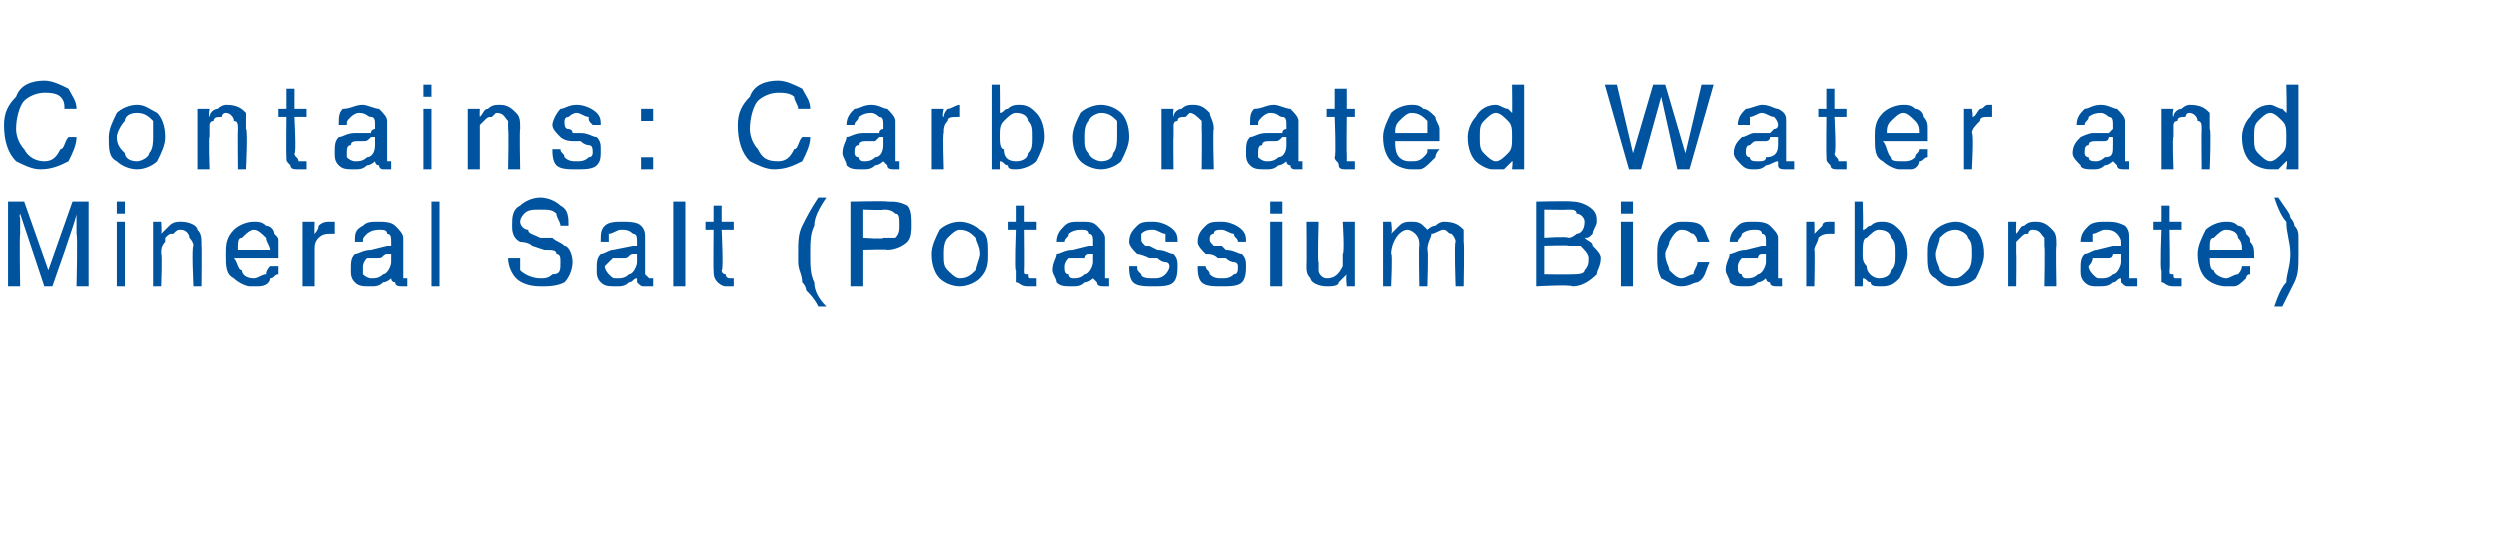 <?xml version="1.0" standalone="no"?><!DOCTYPE svg PUBLIC "-//W3C//DTD SVG 1.1//EN" "http://www.w3.org/Graphics/SVG/1.1/DTD/svg11.dtd"><svg xmlns="http://www.w3.org/2000/svg" version="1.1" width="62px" height="13.5px" viewBox="0 -2 62 13.5" style="top:-2px">  <desc>Contains: Carbonated Water and Mineral Salt (Potassium Bicarbonate)</desc>  <defs/>  <g id="Polygon137487">    <path d="M 0.2 3 L 0.6 3 L 1.2 4.7 L 1.8 3 L 2.2 3 L 2.2 5.1 L 1.9 5.1 C 1.9 5.1 1.93 3.83 1.9 3.8 C 1.9 3.8 1.9 3.7 1.9 3.6 C 1.9 3.5 1.9 3.4 1.9 3.3 C 1.94 3.3 1.3 5.1 1.3 5.1 L 1.1 5.1 L 0.5 3.3 C 0.5 3.3 0.47 3.37 0.5 3.4 C 0.5 3.4 0.5 3.5 0.5 3.6 C 0.5 3.7 0.5 3.8 0.5 3.8 C 0.48 3.83 0.5 5.1 0.5 5.1 L 0.2 5.1 L 0.2 3 Z M 2.9 3.5 L 3.1 3.5 L 3.1 5.1 L 2.9 5.1 L 2.9 3.5 Z M 2.9 3 L 3.1 3 L 3.1 3.3 L 2.9 3.3 L 2.9 3 Z M 3.8 3.5 L 4 3.5 C 4 3.5 4.02 3.76 4 3.8 C 4.1 3.7 4.2 3.6 4.2 3.6 C 4.3 3.5 4.4 3.5 4.5 3.5 C 4.7 3.5 4.9 3.6 4.9 3.7 C 5 3.8 5 3.9 5 4.1 C 5.01 4.08 5 5.1 5 5.1 L 4.8 5.1 C 4.8 5.1 4.75 4.1 4.8 4.1 C 4.8 4 4.7 3.9 4.7 3.9 C 4.7 3.8 4.6 3.7 4.5 3.7 C 4.4 3.7 4.4 3.7 4.3 3.8 C 4.2 3.8 4.2 3.8 4.1 3.9 C 4.1 3.9 4.1 4 4.1 4 C 4 4.1 4 4.2 4 4.3 C 4.03 4.26 4 5.1 4 5.1 L 3.8 5.1 L 3.8 3.5 Z M 6.3 3.5 C 6.4 3.5 6.5 3.5 6.6 3.6 C 6.7 3.6 6.8 3.7 6.8 3.8 C 6.9 3.9 6.9 3.9 6.9 4 C 6.9 4.1 6.9 4.2 6.9 4.4 C 6.9 4.4 5.8 4.4 5.8 4.4 C 5.9 4.5 5.9 4.7 6 4.7 C 6 4.8 6.1 4.9 6.3 4.9 C 6.4 4.9 6.5 4.8 6.6 4.8 C 6.6 4.7 6.7 4.6 6.7 4.6 C 6.7 4.6 6.9 4.6 6.9 4.6 C 6.9 4.6 6.9 4.7 6.9 4.8 C 6.8 4.8 6.8 4.9 6.7 4.9 C 6.7 5 6.6 5.1 6.4 5.1 C 6.4 5.1 6.3 5.1 6.2 5.1 C 6.1 5.1 5.9 5 5.8 4.9 C 5.6 4.8 5.6 4.6 5.6 4.3 C 5.6 4.1 5.6 3.9 5.8 3.7 C 5.9 3.6 6.1 3.5 6.3 3.5 C 6.3 3.5 6.3 3.5 6.3 3.5 Z M 6.7 4.2 C 6.7 4.1 6.6 4 6.6 3.9 C 6.5 3.8 6.4 3.7 6.3 3.7 C 6.2 3.7 6.1 3.8 6 3.9 C 5.9 3.9 5.9 4 5.9 4.2 C 5.9 4.2 6.7 4.2 6.7 4.2 Z M 7.5 3.5 L 7.8 3.5 C 7.8 3.5 7.79 3.8 7.8 3.8 C 7.8 3.8 7.9 3.7 7.9 3.6 C 8 3.5 8.1 3.5 8.2 3.5 C 8.2 3.5 8.2 3.5 8.2 3.5 C 8.2 3.5 8.3 3.5 8.3 3.5 C 8.3 3.5 8.3 3.8 8.3 3.8 C 8.3 3.8 8.3 3.8 8.2 3.8 C 8.2 3.8 8.2 3.8 8.2 3.8 C 8.1 3.8 8 3.8 7.9 3.9 C 7.8 4 7.8 4.1 7.8 4.2 C 7.8 4.18 7.8 5.1 7.8 5.1 L 7.5 5.1 L 7.5 3.5 Z M 9 4.6 C 9 4.7 9 4.8 9 4.8 C 9.1 4.9 9.2 4.9 9.2 4.9 C 9.3 4.9 9.4 4.9 9.5 4.8 C 9.6 4.8 9.7 4.6 9.7 4.5 C 9.7 4.5 9.7 4.3 9.7 4.3 C 9.7 4.3 9.6 4.3 9.6 4.3 C 9.5 4.3 9.5 4.4 9.4 4.4 C 9.4 4.4 9.3 4.4 9.3 4.4 C 9.2 4.4 9.1 4.4 9.1 4.4 C 9 4.5 9 4.6 9 4.6 C 9 4.6 9 4.6 9 4.6 Z M 9.6 4.1 C 9.6 4.1 9.7 4.1 9.7 4.1 C 9.7 4 9.7 4 9.7 4 C 9.7 3.9 9.7 3.8 9.6 3.8 C 9.6 3.7 9.5 3.7 9.4 3.7 C 9.2 3.7 9.1 3.8 9.1 3.8 C 9 3.9 9 3.9 9 4 C 9 4 8.8 4 8.8 4 C 8.8 3.8 8.8 3.7 9 3.6 C 9.1 3.5 9.2 3.5 9.4 3.5 C 9.5 3.5 9.7 3.5 9.8 3.6 C 9.9 3.7 10 3.8 10 3.9 C 10 3.9 10 4.8 10 4.8 C 10 4.8 10 4.8 10 4.9 C 10 4.9 10 4.9 10 4.9 C 10.1 4.9 10.1 4.9 10.1 4.9 C 10.1 4.9 10.1 4.9 10.1 4.9 C 10.1 4.9 10.1 5.1 10.1 5.1 C 10.1 5.1 10.1 5.1 10 5.1 C 10 5.1 10 5.1 10 5.1 C 9.9 5.1 9.8 5.1 9.8 5 C 9.7 5 9.7 4.9 9.7 4.9 C 9.7 4.9 9.6 5 9.5 5 C 9.4 5.1 9.3 5.1 9.2 5.1 C 9 5.1 8.9 5.1 8.8 5 C 8.7 4.9 8.7 4.8 8.7 4.7 C 8.7 4.5 8.7 4.4 8.8 4.3 C 8.9 4.3 9 4.2 9.2 4.2 C 9.2 4.2 9.6 4.1 9.6 4.1 Z M 10.7 3 L 10.9 3 L 10.9 5.1 L 10.7 5.1 L 10.7 3 Z M 12.9 4.4 C 12.9 4.5 12.9 4.6 12.9 4.7 C 13 4.8 13.2 4.9 13.4 4.9 C 13.5 4.9 13.6 4.9 13.7 4.8 C 13.9 4.8 13.9 4.7 13.9 4.5 C 13.9 4.4 13.9 4.3 13.8 4.3 C 13.8 4.2 13.7 4.2 13.5 4.2 C 13.5 4.2 13.2 4.1 13.2 4.1 C 13.1 4 12.9 4 12.9 4 C 12.7 3.9 12.7 3.7 12.7 3.6 C 12.7 3.4 12.7 3.2 12.9 3.1 C 13 3 13.2 2.9 13.4 2.9 C 13.6 2.9 13.8 3 13.9 3.1 C 14.1 3.2 14.1 3.4 14.1 3.6 C 14.1 3.6 13.9 3.6 13.9 3.6 C 13.9 3.5 13.8 3.4 13.8 3.3 C 13.7 3.2 13.6 3.2 13.4 3.2 C 13.2 3.2 13.1 3.2 13 3.3 C 13 3.3 12.9 3.4 12.9 3.5 C 12.9 3.6 13 3.7 13.1 3.7 C 13.1 3.8 13.2 3.8 13.4 3.9 C 13.4 3.9 13.7 3.9 13.7 3.9 C 13.8 4 13.9 4 14 4.1 C 14.1 4.1 14.2 4.3 14.2 4.5 C 14.2 4.7 14.1 4.9 14 5 C 13.8 5.1 13.6 5.1 13.4 5.1 C 13.1 5.1 12.9 5 12.8 4.9 C 12.7 4.8 12.6 4.6 12.6 4.4 C 12.6 4.4 12.9 4.4 12.9 4.4 Z M 15 4.6 C 15 4.7 15.1 4.8 15.1 4.8 C 15.2 4.9 15.2 4.9 15.3 4.9 C 15.4 4.9 15.5 4.9 15.6 4.8 C 15.7 4.8 15.8 4.6 15.8 4.5 C 15.8 4.5 15.8 4.3 15.8 4.3 C 15.7 4.3 15.7 4.3 15.7 4.3 C 15.6 4.3 15.6 4.4 15.5 4.4 C 15.5 4.4 15.4 4.4 15.4 4.4 C 15.3 4.4 15.2 4.4 15.2 4.4 C 15.1 4.5 15 4.6 15 4.6 C 15 4.6 15 4.6 15 4.6 Z M 15.7 4.1 C 15.7 4.1 15.8 4.1 15.8 4.1 C 15.8 4 15.8 4 15.8 4 C 15.8 3.9 15.8 3.8 15.7 3.8 C 15.6 3.7 15.5 3.7 15.4 3.7 C 15.3 3.7 15.2 3.8 15.1 3.8 C 15.1 3.9 15.1 3.9 15.1 4 C 15.1 4 14.9 4 14.9 4 C 14.9 3.8 14.9 3.7 15 3.6 C 15.1 3.5 15.3 3.5 15.4 3.5 C 15.6 3.5 15.8 3.5 15.9 3.6 C 16 3.7 16 3.8 16 3.9 C 16 3.9 16 4.8 16 4.8 C 16 4.8 16 4.8 16.1 4.9 C 16.1 4.9 16.1 4.9 16.1 4.9 C 16.1 4.9 16.1 4.9 16.2 4.9 C 16.2 4.9 16.2 4.9 16.2 4.9 C 16.2 4.9 16.2 5.1 16.2 5.1 C 16.2 5.1 16.1 5.1 16.1 5.1 C 16.1 5.1 16.1 5.1 16 5.1 C 15.9 5.1 15.9 5.1 15.8 5 C 15.8 5 15.8 4.9 15.8 4.9 C 15.7 4.9 15.7 5 15.6 5 C 15.5 5.1 15.4 5.1 15.3 5.1 C 15.1 5.1 15 5.1 14.9 5 C 14.8 4.9 14.8 4.8 14.8 4.7 C 14.8 4.5 14.8 4.4 14.9 4.3 C 15 4.3 15.1 4.2 15.2 4.2 C 15.2 4.2 15.7 4.1 15.7 4.1 Z M 16.7 3 L 17 3 L 17 5.1 L 16.7 5.1 L 16.7 3 Z M 17.7 3.1 L 17.9 3.1 L 17.9 3.5 L 18.2 3.5 L 18.2 3.7 L 17.9 3.7 C 17.9 3.7 17.95 4.73 17.9 4.7 C 17.9 4.8 18 4.8 18 4.8 C 18 4.9 18.1 4.9 18.1 4.9 C 18.1 4.9 18.1 4.9 18.1 4.9 C 18.2 4.9 18.2 4.9 18.2 4.9 C 18.2 4.9 18.2 5.1 18.2 5.1 C 18.2 5.1 18.1 5.1 18.1 5.1 C 18.1 5.1 18 5.1 18 5.1 C 17.9 5.1 17.8 5 17.8 5 C 17.7 4.9 17.7 4.8 17.7 4.7 C 17.69 4.75 17.7 3.7 17.7 3.7 L 17.5 3.7 L 17.5 3.5 L 17.7 3.5 L 17.7 3.1 Z M 20.5 2.9 C 20.3 3.2 20.2 3.4 20.2 3.6 C 20.1 3.8 20.1 4 20.1 4.3 C 20.1 4.6 20.1 4.8 20.2 5 C 20.2 5.2 20.3 5.4 20.5 5.6 C 20.5 5.6 20.3 5.6 20.3 5.6 C 20.2 5.4 20.1 5.3 20 5.2 C 20 5.2 20 5.1 19.9 5 C 19.9 4.8 19.8 4.7 19.8 4.5 C 19.8 4.5 19.8 4.4 19.8 4.3 C 19.8 4 19.8 3.8 19.9 3.6 C 20 3.4 20.1 3.2 20.3 2.9 C 20.3 2.9 20.5 2.9 20.5 2.9 Z M 21.1 3 C 21.1 3 22.01 2.98 22 3 C 22.2 3 22.3 3 22.5 3.1 C 22.6 3.2 22.6 3.4 22.6 3.6 C 22.6 3.7 22.6 3.9 22.5 4 C 22.4 4.1 22.2 4.2 22 4.2 C 22.01 4.18 21.4 4.2 21.4 4.2 L 21.4 5.1 L 21.1 5.1 L 21.1 3 Z M 22.3 3.6 C 22.3 3.4 22.3 3.3 22.2 3.3 C 22.1 3.2 22 3.2 21.9 3.2 C 21.92 3.22 21.4 3.2 21.4 3.2 L 21.4 3.9 C 21.4 3.9 21.92 3.94 21.9 3.9 C 22 3.9 22.1 3.9 22.2 3.9 C 22.3 3.8 22.3 3.7 22.3 3.6 C 22.3 3.6 22.3 3.6 22.3 3.6 Z M 23.8 4.9 C 24 4.9 24.1 4.8 24.2 4.7 C 24.2 4.6 24.3 4.4 24.3 4.3 C 24.3 4.1 24.2 4 24.2 3.9 C 24.1 3.8 24 3.7 23.8 3.7 C 23.7 3.7 23.6 3.8 23.5 3.9 C 23.4 4 23.4 4.2 23.4 4.3 C 23.4 4.5 23.4 4.6 23.5 4.7 C 23.6 4.8 23.7 4.9 23.8 4.9 C 23.8 4.9 23.8 4.9 23.8 4.9 Z M 23.8 3.5 C 24 3.5 24.2 3.6 24.3 3.7 C 24.5 3.8 24.5 4 24.5 4.3 C 24.5 4.5 24.5 4.7 24.3 4.9 C 24.2 5 24 5.1 23.8 5.1 C 23.6 5.1 23.4 5 23.3 4.9 C 23.2 4.8 23.1 4.6 23.1 4.3 C 23.1 4.1 23.2 3.9 23.3 3.7 C 23.4 3.6 23.6 3.5 23.8 3.5 C 23.8 3.5 23.8 3.5 23.8 3.5 Z M 25.2 3.1 L 25.4 3.1 L 25.4 3.5 L 25.7 3.5 L 25.7 3.7 L 25.4 3.7 C 25.4 3.7 25.41 4.73 25.4 4.7 C 25.4 4.8 25.4 4.8 25.5 4.8 C 25.5 4.9 25.5 4.9 25.6 4.9 C 25.6 4.9 25.6 4.9 25.6 4.9 C 25.6 4.9 25.6 4.9 25.7 4.9 C 25.7 4.9 25.7 5.1 25.7 5.1 C 25.6 5.1 25.6 5.1 25.6 5.1 C 25.5 5.1 25.5 5.1 25.5 5.1 C 25.3 5.1 25.3 5 25.2 5 C 25.2 4.9 25.2 4.8 25.2 4.7 C 25.16 4.75 25.2 3.7 25.2 3.7 L 25 3.7 L 25 3.5 L 25.2 3.5 L 25.2 3.1 Z M 26.4 4.6 C 26.4 4.7 26.4 4.8 26.5 4.8 C 26.5 4.9 26.6 4.9 26.6 4.9 C 26.7 4.9 26.8 4.9 26.9 4.8 C 27 4.8 27.1 4.6 27.1 4.5 C 27.1 4.5 27.1 4.3 27.1 4.3 C 27.1 4.3 27 4.3 27 4.3 C 26.9 4.3 26.9 4.4 26.9 4.4 C 26.9 4.4 26.7 4.4 26.7 4.4 C 26.6 4.4 26.5 4.4 26.5 4.4 C 26.4 4.5 26.4 4.6 26.4 4.6 C 26.4 4.6 26.4 4.6 26.4 4.6 Z M 27 4.1 C 27 4.1 27.1 4.1 27.1 4.1 C 27.1 4 27.1 4 27.1 4 C 27.1 3.9 27.1 3.8 27 3.8 C 27 3.7 26.9 3.7 26.8 3.7 C 26.6 3.7 26.5 3.8 26.5 3.8 C 26.5 3.9 26.4 3.9 26.4 4 C 26.4 4 26.2 4 26.2 4 C 26.2 3.8 26.3 3.7 26.4 3.6 C 26.5 3.5 26.6 3.5 26.8 3.5 C 27 3.5 27.1 3.5 27.2 3.6 C 27.3 3.7 27.4 3.8 27.4 3.9 C 27.4 3.9 27.4 4.8 27.4 4.8 C 27.4 4.8 27.4 4.8 27.4 4.9 C 27.4 4.9 27.4 4.9 27.5 4.9 C 27.5 4.9 27.5 4.9 27.5 4.9 C 27.5 4.9 27.5 4.9 27.5 4.9 C 27.5 4.9 27.5 5.1 27.5 5.1 C 27.5 5.1 27.5 5.1 27.4 5.1 C 27.4 5.1 27.4 5.1 27.4 5.1 C 27.3 5.1 27.2 5.1 27.2 5 C 27.2 5 27.1 4.9 27.1 4.9 C 27.1 4.9 27 5 26.9 5 C 26.8 5.1 26.7 5.1 26.6 5.1 C 26.4 5.1 26.3 5.1 26.2 5 C 26.2 4.9 26.1 4.8 26.1 4.7 C 26.1 4.5 26.2 4.4 26.2 4.3 C 26.3 4.3 26.4 4.2 26.6 4.2 C 26.6 4.2 27 4.1 27 4.1 Z M 28.2 4.6 C 28.2 4.7 28.2 4.7 28.3 4.8 C 28.3 4.9 28.5 4.9 28.6 4.9 C 28.7 4.9 28.8 4.9 28.9 4.8 C 28.9 4.8 29 4.7 29 4.6 C 29 4.6 29 4.5 28.9 4.5 C 28.9 4.5 28.8 4.5 28.7 4.4 C 28.7 4.4 28.5 4.4 28.5 4.4 C 28.3 4.3 28.2 4.3 28.2 4.3 C 28.1 4.2 28 4.1 28 4 C 28 3.8 28.1 3.7 28.2 3.6 C 28.3 3.5 28.4 3.5 28.6 3.5 C 28.8 3.5 29 3.6 29.1 3.7 C 29.2 3.8 29.2 3.9 29.2 4 C 29.2 4 28.9 4 28.9 4 C 28.9 3.9 28.9 3.9 28.9 3.8 C 28.8 3.8 28.7 3.7 28.6 3.7 C 28.5 3.7 28.4 3.7 28.3 3.8 C 28.3 3.8 28.3 3.9 28.3 3.9 C 28.3 4 28.3 4 28.4 4.1 C 28.4 4.1 28.5 4.1 28.5 4.1 C 28.5 4.1 28.7 4.2 28.7 4.2 C 28.9 4.2 29 4.3 29.1 4.3 C 29.2 4.4 29.2 4.5 29.2 4.6 C 29.2 4.7 29.2 4.9 29.1 5 C 29 5.1 28.8 5.1 28.6 5.1 C 28.4 5.1 28.2 5.1 28.1 5 C 28 4.9 28 4.7 28 4.6 C 28 4.6 28.2 4.6 28.2 4.6 Z M 29.9 4.6 C 29.9 4.7 30 4.7 30 4.8 C 30.1 4.9 30.2 4.9 30.3 4.9 C 30.4 4.9 30.5 4.9 30.6 4.8 C 30.7 4.8 30.7 4.7 30.7 4.6 C 30.7 4.6 30.7 4.5 30.6 4.5 C 30.6 4.5 30.5 4.5 30.4 4.4 C 30.4 4.4 30.2 4.4 30.2 4.4 C 30.1 4.3 30 4.3 29.9 4.3 C 29.8 4.2 29.7 4.1 29.7 4 C 29.7 3.8 29.8 3.7 29.9 3.6 C 30 3.5 30.1 3.5 30.3 3.5 C 30.5 3.5 30.7 3.6 30.8 3.7 C 30.9 3.8 30.9 3.9 30.9 4 C 30.9 4 30.7 4 30.7 4 C 30.7 3.9 30.6 3.9 30.6 3.8 C 30.5 3.8 30.4 3.7 30.3 3.7 C 30.2 3.7 30.1 3.7 30.1 3.8 C 30 3.8 30 3.9 30 3.9 C 30 4 30 4 30.1 4.1 C 30.1 4.1 30.2 4.1 30.3 4.1 C 30.3 4.1 30.4 4.2 30.4 4.2 C 30.6 4.2 30.7 4.3 30.8 4.3 C 30.9 4.4 30.9 4.5 30.9 4.6 C 30.9 4.7 30.9 4.9 30.8 5 C 30.7 5.1 30.5 5.1 30.3 5.1 C 30.1 5.1 29.9 5.1 29.8 5 C 29.7 4.9 29.7 4.7 29.7 4.6 C 29.7 4.6 29.9 4.6 29.9 4.6 Z M 31.5 3.5 L 31.8 3.5 L 31.8 5.1 L 31.5 5.1 L 31.5 3.5 Z M 31.5 3 L 31.8 3 L 31.8 3.3 L 31.5 3.3 L 31.5 3 Z M 32.7 3.5 C 32.7 3.5 32.67 4.54 32.7 4.5 C 32.7 4.6 32.7 4.7 32.7 4.7 C 32.7 4.8 32.8 4.9 32.9 4.9 C 33.1 4.9 33.2 4.8 33.3 4.6 C 33.3 4.5 33.3 4.4 33.3 4.3 C 33.35 4.28 33.3 3.5 33.3 3.5 L 33.6 3.5 L 33.6 5.1 L 33.4 5.1 C 33.4 5.1 33.37 4.83 33.4 4.8 C 33.3 4.9 33.3 4.9 33.2 5 C 33.2 5.1 33 5.1 32.9 5.1 C 32.7 5.1 32.5 5 32.5 4.9 C 32.4 4.8 32.4 4.7 32.4 4.6 C 32.41 4.57 32.4 3.5 32.4 3.5 L 32.7 3.5 Z M 34.3 3.5 L 34.5 3.5 C 34.5 3.5 34.54 3.76 34.5 3.8 C 34.6 3.7 34.7 3.6 34.7 3.6 C 34.8 3.5 34.9 3.5 35 3.5 C 35.1 3.5 35.2 3.5 35.3 3.6 C 35.3 3.6 35.4 3.7 35.4 3.7 C 35.4 3.7 35.5 3.6 35.6 3.6 C 35.7 3.5 35.8 3.5 35.8 3.5 C 36.1 3.5 36.2 3.6 36.3 3.7 C 36.3 3.8 36.3 3.9 36.3 4 C 36.32 4.05 36.3 5.1 36.3 5.1 L 36.1 5.1 C 36.1 5.1 36.06 4 36.1 4 C 36.1 3.9 36 3.8 36 3.8 C 35.9 3.8 35.9 3.7 35.8 3.7 C 35.7 3.7 35.6 3.8 35.5 3.8 C 35.5 3.9 35.4 4 35.4 4.2 C 35.43 4.17 35.4 5.1 35.4 5.1 L 35.2 5.1 C 35.2 5.1 35.18 4.07 35.2 4.1 C 35.2 4 35.2 3.9 35.1 3.8 C 35.1 3.8 35 3.7 34.9 3.7 C 34.8 3.7 34.7 3.8 34.7 3.8 C 34.6 3.9 34.5 4.1 34.5 4.3 C 34.54 4.25 34.5 5.1 34.5 5.1 L 34.3 5.1 L 34.3 3.5 Z M 38.9 3.9 C 39 3.9 39.1 3.8 39.1 3.8 C 39.2 3.8 39.3 3.7 39.3 3.5 C 39.3 3.4 39.2 3.3 39.1 3.3 C 39.1 3.2 39 3.2 38.9 3.2 C 38.85 3.21 38.3 3.2 38.3 3.2 L 38.3 3.9 C 38.3 3.9 38.86 3.86 38.9 3.9 Z M 39 4.8 C 39.1 4.8 39.3 4.8 39.3 4.7 C 39.4 4.6 39.4 4.5 39.4 4.4 C 39.4 4.3 39.3 4.2 39.2 4.1 C 39.1 4.1 39 4.1 38.9 4.1 C 38.91 4.08 38.3 4.1 38.3 4.1 L 38.3 4.8 C 38.3 4.8 38.96 4.81 39 4.8 Z M 38.1 3 C 38.1 3 38.97 2.98 39 3 C 39.2 3 39.4 3.1 39.5 3.2 C 39.6 3.3 39.6 3.4 39.6 3.5 C 39.6 3.6 39.5 3.7 39.5 3.8 C 39.4 3.9 39.4 3.9 39.3 3.9 C 39.4 4 39.5 4 39.5 4.1 C 39.6 4.2 39.7 4.3 39.7 4.4 C 39.7 4.6 39.6 4.7 39.6 4.8 C 39.4 5 39.2 5.1 39 5.1 C 38.95 5.05 38.1 5.1 38.1 5.1 L 38.1 3 Z M 40.2 3.5 L 40.5 3.5 L 40.5 5.1 L 40.2 5.1 L 40.2 3.5 Z M 40.2 3 L 40.5 3 L 40.5 3.3 L 40.2 3.3 L 40.2 3 Z M 41.7 3.5 C 41.9 3.5 42.1 3.5 42.2 3.6 C 42.3 3.7 42.3 3.8 42.4 4 C 42.4 4 42.1 4 42.1 4 C 42.1 4 42.1 3.9 42 3.8 C 41.9 3.8 41.9 3.7 41.7 3.7 C 41.6 3.7 41.5 3.8 41.4 4 C 41.4 4.1 41.3 4.2 41.3 4.3 C 41.3 4.5 41.4 4.6 41.4 4.7 C 41.5 4.8 41.6 4.9 41.7 4.9 C 41.8 4.9 41.9 4.8 42 4.8 C 42 4.7 42.1 4.6 42.1 4.5 C 42.1 4.5 42.4 4.5 42.4 4.5 C 42.3 4.7 42.3 4.9 42.1 5 C 42 5 41.9 5.1 41.7 5.1 C 41.5 5.1 41.4 5 41.2 4.9 C 41.1 4.7 41.1 4.6 41.1 4.3 C 41.1 4.1 41.1 3.9 41.3 3.7 C 41.4 3.6 41.5 3.5 41.7 3.5 C 41.7 3.5 41.7 3.5 41.7 3.5 Z M 43.1 4.6 C 43.1 4.7 43.1 4.8 43.2 4.8 C 43.2 4.9 43.3 4.9 43.3 4.9 C 43.4 4.9 43.5 4.9 43.6 4.8 C 43.7 4.8 43.8 4.6 43.8 4.5 C 43.8 4.5 43.8 4.3 43.8 4.3 C 43.8 4.3 43.7 4.3 43.7 4.3 C 43.6 4.3 43.6 4.4 43.6 4.4 C 43.6 4.4 43.4 4.4 43.4 4.4 C 43.3 4.4 43.2 4.4 43.2 4.4 C 43.1 4.5 43.1 4.6 43.1 4.6 C 43.1 4.6 43.1 4.6 43.1 4.6 Z M 43.7 4.1 C 43.7 4.1 43.8 4.1 43.8 4.1 C 43.8 4 43.8 4 43.8 4 C 43.8 3.9 43.8 3.8 43.7 3.8 C 43.7 3.7 43.6 3.7 43.5 3.7 C 43.3 3.7 43.2 3.8 43.2 3.8 C 43.2 3.9 43.1 3.9 43.1 4 C 43.1 4 42.9 4 42.9 4 C 42.9 3.8 43 3.7 43.1 3.6 C 43.2 3.5 43.3 3.5 43.5 3.5 C 43.6 3.5 43.8 3.5 43.9 3.6 C 44 3.7 44.1 3.8 44.1 3.9 C 44.1 3.9 44.1 4.8 44.1 4.8 C 44.1 4.8 44.1 4.8 44.1 4.9 C 44.1 4.9 44.1 4.9 44.2 4.9 C 44.2 4.9 44.2 4.9 44.2 4.9 C 44.2 4.9 44.2 4.9 44.2 4.9 C 44.2 4.9 44.2 5.1 44.2 5.1 C 44.2 5.1 44.2 5.1 44.1 5.1 C 44.1 5.1 44.1 5.1 44.1 5.1 C 44 5.1 43.9 5.1 43.9 5 C 43.8 5 43.8 4.9 43.8 4.9 C 43.8 4.9 43.7 5 43.6 5 C 43.5 5.1 43.4 5.1 43.3 5.1 C 43.1 5.1 43 5.1 42.9 5 C 42.9 4.9 42.8 4.8 42.8 4.7 C 42.8 4.5 42.9 4.4 42.9 4.3 C 43 4.3 43.1 4.2 43.3 4.2 C 43.3 4.2 43.7 4.1 43.7 4.1 Z M 44.8 3.5 L 45 3.5 C 45 3.5 45.01 3.8 45 3.8 C 45 3.8 45.1 3.7 45.2 3.6 C 45.2 3.5 45.3 3.5 45.4 3.5 C 45.4 3.5 45.4 3.5 45.4 3.5 C 45.5 3.5 45.5 3.5 45.5 3.5 C 45.5 3.5 45.5 3.8 45.5 3.8 C 45.5 3.8 45.5 3.8 45.5 3.8 C 45.4 3.8 45.4 3.8 45.4 3.8 C 45.3 3.8 45.2 3.8 45.1 3.9 C 45.1 4 45 4.1 45 4.2 C 45.02 4.18 45 5.1 45 5.1 L 44.8 5.1 L 44.8 3.5 Z M 46 3 L 46.2 3 C 46.2 3 46.22 3.73 46.2 3.7 C 46.3 3.7 46.3 3.6 46.4 3.6 C 46.5 3.5 46.6 3.5 46.7 3.5 C 46.9 3.5 47 3.6 47.1 3.7 C 47.2 3.8 47.3 4 47.3 4.3 C 47.3 4.5 47.2 4.7 47.1 4.9 C 47 5 46.9 5.1 46.7 5.1 C 46.5 5.1 46.4 5.1 46.4 5 C 46.3 5 46.3 4.9 46.2 4.9 C 46.21 4.86 46.2 5.1 46.2 5.1 L 46 5.1 L 46 3 Z M 46.6 4.9 C 46.8 4.9 46.9 4.8 46.9 4.7 C 47 4.6 47 4.5 47 4.3 C 47 4.1 47 4 46.9 3.9 C 46.9 3.8 46.8 3.7 46.6 3.7 C 46.5 3.7 46.4 3.8 46.3 3.9 C 46.2 3.9 46.2 4.1 46.2 4.3 C 46.2 4.4 46.2 4.5 46.3 4.6 C 46.3 4.8 46.5 4.9 46.6 4.9 C 46.6 4.9 46.6 4.9 46.6 4.9 Z M 48.5 4.9 C 48.6 4.9 48.7 4.8 48.8 4.7 C 48.9 4.6 48.9 4.4 48.9 4.3 C 48.9 4.1 48.9 4 48.8 3.9 C 48.8 3.8 48.6 3.7 48.5 3.7 C 48.3 3.7 48.2 3.8 48.1 3.9 C 48.1 4 48 4.2 48 4.3 C 48 4.5 48.1 4.6 48.1 4.7 C 48.2 4.8 48.3 4.9 48.5 4.9 C 48.5 4.9 48.5 4.9 48.5 4.9 Z M 48.5 3.5 C 48.7 3.5 48.8 3.6 49 3.7 C 49.1 3.8 49.2 4 49.2 4.3 C 49.2 4.5 49.1 4.7 49 4.9 C 48.9 5 48.7 5.1 48.4 5.1 C 48.2 5.1 48.1 5 48 4.9 C 47.8 4.8 47.8 4.6 47.8 4.3 C 47.8 4.1 47.8 3.9 48 3.7 C 48.1 3.6 48.3 3.5 48.5 3.5 C 48.5 3.5 48.5 3.5 48.5 3.5 Z M 49.8 3.5 L 50 3.5 C 50 3.5 49.99 3.76 50 3.8 C 50.1 3.7 50.1 3.6 50.2 3.6 C 50.3 3.5 50.4 3.5 50.5 3.5 C 50.7 3.5 50.8 3.6 50.9 3.7 C 51 3.8 51 3.9 51 4.1 C 50.98 4.08 51 5.1 51 5.1 L 50.7 5.1 C 50.7 5.1 50.72 4.1 50.7 4.1 C 50.7 4 50.7 3.9 50.7 3.9 C 50.6 3.8 50.6 3.7 50.4 3.7 C 50.4 3.7 50.3 3.7 50.3 3.8 C 50.2 3.8 50.2 3.8 50.1 3.9 C 50.1 3.9 50 4 50 4 C 50 4.1 50 4.2 50 4.3 C 50.01 4.26 50 5.1 50 5.1 L 49.8 5.1 L 49.8 3.5 Z M 51.8 4.6 C 51.8 4.7 51.9 4.8 51.9 4.8 C 52 4.9 52 4.9 52.1 4.9 C 52.2 4.9 52.3 4.9 52.4 4.8 C 52.5 4.8 52.6 4.6 52.6 4.5 C 52.6 4.5 52.6 4.3 52.6 4.3 C 52.5 4.3 52.5 4.3 52.4 4.3 C 52.4 4.3 52.4 4.4 52.3 4.4 C 52.3 4.4 52.1 4.4 52.1 4.4 C 52.1 4.4 52 4.4 51.9 4.4 C 51.9 4.5 51.8 4.6 51.8 4.6 C 51.8 4.6 51.8 4.6 51.8 4.6 Z M 52.4 4.1 C 52.5 4.1 52.5 4.1 52.6 4.1 C 52.6 4 52.6 4 52.6 4 C 52.6 3.9 52.5 3.8 52.5 3.8 C 52.4 3.7 52.3 3.7 52.2 3.7 C 52.1 3.7 52 3.8 51.9 3.8 C 51.9 3.9 51.9 3.9 51.9 4 C 51.9 4 51.6 4 51.6 4 C 51.6 3.8 51.7 3.7 51.8 3.6 C 51.9 3.5 52.1 3.5 52.2 3.5 C 52.4 3.5 52.5 3.5 52.7 3.6 C 52.8 3.7 52.8 3.8 52.8 3.9 C 52.8 3.9 52.8 4.8 52.8 4.8 C 52.8 4.8 52.8 4.8 52.8 4.9 C 52.8 4.9 52.9 4.9 52.9 4.9 C 52.9 4.9 52.9 4.9 52.9 4.9 C 53 4.9 53 4.9 53 4.9 C 53 4.9 53 5.1 53 5.1 C 52.9 5.1 52.9 5.1 52.9 5.1 C 52.9 5.1 52.8 5.1 52.8 5.1 C 52.7 5.1 52.7 5.1 52.6 5 C 52.6 5 52.6 4.9 52.6 4.9 C 52.5 4.9 52.5 5 52.4 5 C 52.3 5.1 52.2 5.1 52 5.1 C 51.9 5.1 51.8 5.1 51.7 5 C 51.6 4.9 51.6 4.8 51.6 4.7 C 51.6 4.5 51.6 4.4 51.7 4.3 C 51.8 4.3 51.9 4.2 52 4.2 C 52 4.2 52.4 4.1 52.4 4.1 Z M 53.6 3.1 L 53.8 3.1 L 53.8 3.5 L 54.1 3.5 L 54.1 3.7 L 53.8 3.7 C 53.8 3.7 53.82 4.73 53.8 4.7 C 53.8 4.8 53.8 4.8 53.9 4.8 C 53.9 4.9 53.9 4.9 54 4.9 C 54 4.9 54 4.9 54 4.9 C 54 4.9 54 4.9 54.1 4.9 C 54.1 4.9 54.1 5.1 54.1 5.1 C 54 5.1 54 5.1 54 5.1 C 53.9 5.1 53.9 5.1 53.9 5.1 C 53.7 5.1 53.7 5 53.6 5 C 53.6 4.9 53.6 4.8 53.6 4.7 C 53.56 4.75 53.6 3.7 53.6 3.7 L 53.4 3.7 L 53.4 3.5 L 53.6 3.5 L 53.6 3.1 Z M 55.2 3.5 C 55.3 3.5 55.4 3.5 55.5 3.6 C 55.6 3.6 55.7 3.7 55.7 3.8 C 55.8 3.9 55.8 3.9 55.8 4 C 55.9 4.1 55.9 4.2 55.9 4.4 C 55.9 4.4 54.8 4.4 54.8 4.4 C 54.8 4.5 54.8 4.7 54.9 4.7 C 54.9 4.8 55.1 4.9 55.2 4.9 C 55.3 4.9 55.4 4.8 55.5 4.8 C 55.6 4.7 55.6 4.6 55.6 4.6 C 55.6 4.6 55.8 4.6 55.8 4.6 C 55.8 4.6 55.8 4.7 55.8 4.8 C 55.7 4.8 55.7 4.9 55.7 4.9 C 55.6 5 55.5 5.1 55.4 5.1 C 55.3 5.1 55.2 5.1 55.2 5.1 C 55 5.1 54.8 5 54.7 4.9 C 54.6 4.8 54.5 4.6 54.5 4.3 C 54.5 4.1 54.6 3.9 54.7 3.7 C 54.8 3.6 55 3.5 55.2 3.5 C 55.2 3.5 55.2 3.5 55.2 3.5 Z M 55.6 4.2 C 55.6 4.1 55.6 4 55.5 3.9 C 55.5 3.8 55.4 3.7 55.2 3.7 C 55.1 3.7 55 3.8 54.9 3.9 C 54.8 3.9 54.8 4 54.8 4.2 C 54.8 4.2 55.6 4.2 55.6 4.2 Z M 56.4 5.6 C 56.5 5.3 56.6 5.1 56.7 5 C 56.7 4.8 56.8 4.6 56.8 4.3 C 56.8 4 56.7 3.8 56.7 3.5 C 56.6 3.4 56.5 3.2 56.4 2.9 C 56.4 2.9 56.5 2.9 56.5 2.9 C 56.7 3.2 56.8 3.3 56.8 3.4 C 56.8 3.4 56.9 3.5 56.9 3.6 C 57 3.7 57 3.8 57 3.9 C 57 4.1 57 4.2 57 4.3 C 57 4.6 57 4.8 56.9 5 C 56.8 5.2 56.7 5.4 56.6 5.6 C 56.6 5.6 56.4 5.6 56.4 5.6 Z " stroke="none" fill="#00549f"/>  </g>  <g id="Polygon137486">    <path d="M 1.1 0 C 1.3 0 1.5 0.1 1.7 0.2 C 1.8 0.4 1.9 0.5 1.9 0.7 C 1.9 0.7 1.6 0.7 1.6 0.7 C 1.6 0.6 1.6 0.5 1.5 0.4 C 1.4 0.3 1.2 0.3 1.1 0.3 C 0.9 0.3 0.7 0.4 0.6 0.5 C 0.5 0.6 0.4 0.9 0.4 1.2 C 0.4 1.4 0.5 1.6 0.6 1.7 C 0.7 1.9 0.9 2 1.1 2 C 1.3 2 1.4 1.9 1.5 1.7 C 1.6 1.7 1.6 1.5 1.7 1.4 C 1.7 1.4 1.9 1.4 1.9 1.4 C 1.9 1.6 1.8 1.8 1.7 2 C 1.5 2.1 1.3 2.2 1 2.2 C 0.8 2.2 0.6 2.1 0.4 2 C 0.2 1.8 0.1 1.5 0.1 1.1 C 0.1 0.8 0.2 0.6 0.4 0.4 C 0.5 0.1 0.8 0 1.1 0 C 1.1 0 1.1 0 1.1 0 Z M 3.4 2 C 3.5 2 3.7 1.9 3.7 1.8 C 3.8 1.7 3.8 1.5 3.8 1.4 C 3.8 1.2 3.8 1.1 3.8 1 C 3.7 0.9 3.6 0.8 3.4 0.8 C 3.2 0.8 3.1 0.9 3.1 1 C 3 1.1 2.9 1.3 2.9 1.4 C 2.9 1.6 3 1.7 3.1 1.8 C 3.1 1.9 3.2 2 3.4 2 C 3.4 2 3.4 2 3.4 2 Z M 3.4 0.6 C 3.6 0.6 3.7 0.7 3.9 0.8 C 4 0.9 4.1 1.1 4.1 1.4 C 4.1 1.6 4 1.8 3.9 2 C 3.8 2.1 3.6 2.2 3.4 2.2 C 3.2 2.2 3 2.1 2.9 2 C 2.7 1.9 2.7 1.7 2.7 1.4 C 2.7 1.2 2.8 1 2.9 0.8 C 3 0.7 3.2 0.6 3.4 0.6 C 3.4 0.6 3.4 0.6 3.4 0.6 Z M 4.9 0.7 L 5.2 0.7 C 5.2 0.7 5.16 0.87 5.2 0.9 C 5.2 0.8 5.3 0.7 5.4 0.7 C 5.5 0.6 5.6 0.6 5.6 0.6 C 5.9 0.6 6 0.7 6.1 0.8 C 6.1 0.9 6.1 1 6.1 1.2 C 6.15 1.2 6.1 2.2 6.1 2.2 L 5.9 2.2 C 5.9 2.2 5.89 1.21 5.9 1.2 C 5.9 1.1 5.9 1 5.8 1 C 5.8 0.9 5.7 0.8 5.6 0.8 C 5.5 0.8 5.5 0.9 5.5 0.9 C 5.4 0.9 5.3 0.9 5.3 1 C 5.2 1 5.2 1.1 5.2 1.1 C 5.2 1.2 5.2 1.3 5.2 1.4 C 5.17 1.37 5.2 2.2 5.2 2.2 L 4.9 2.2 L 4.9 0.7 Z M 7.1 0.2 L 7.3 0.2 L 7.3 0.7 L 7.6 0.7 L 7.6 0.9 L 7.3 0.9 C 7.3 0.9 7.35 1.85 7.3 1.8 C 7.3 1.9 7.4 1.9 7.4 2 C 7.4 2 7.5 2 7.5 2 C 7.5 2 7.5 2 7.5 2 C 7.6 2 7.6 2 7.6 2 C 7.6 2 7.6 2.2 7.6 2.2 C 7.6 2.2 7.5 2.2 7.5 2.2 C 7.5 2.2 7.4 2.2 7.4 2.2 C 7.3 2.2 7.2 2.2 7.2 2.1 C 7.1 2 7.1 2 7.1 1.9 C 7.09 1.86 7.1 0.9 7.1 0.9 L 6.9 0.9 L 6.9 0.7 L 7.1 0.7 L 7.1 0.2 Z M 8.6 1.8 C 8.6 1.8 8.6 1.9 8.6 1.9 C 8.7 2 8.8 2 8.8 2 C 8.9 2 9 2 9.1 1.9 C 9.2 1.9 9.3 1.8 9.3 1.6 C 9.3 1.6 9.3 1.4 9.3 1.4 C 9.3 1.4 9.2 1.4 9.2 1.4 C 9.1 1.5 9.1 1.5 9 1.5 C 9 1.5 8.9 1.5 8.9 1.5 C 8.8 1.5 8.7 1.5 8.7 1.6 C 8.6 1.6 8.6 1.7 8.6 1.8 C 8.6 1.8 8.6 1.8 8.6 1.8 Z M 9.2 1.3 C 9.2 1.2 9.3 1.2 9.3 1.2 C 9.3 1.2 9.3 1.1 9.3 1.1 C 9.3 1 9.3 0.9 9.2 0.9 C 9.1 0.9 9.1 0.8 8.9 0.8 C 8.8 0.8 8.7 0.9 8.7 0.9 C 8.6 1 8.6 1 8.6 1.1 C 8.6 1.1 8.4 1.1 8.4 1.1 C 8.4 0.9 8.4 0.8 8.5 0.7 C 8.7 0.7 8.8 0.6 9 0.6 C 9.1 0.6 9.3 0.7 9.4 0.7 C 9.5 0.8 9.6 0.9 9.6 1 C 9.6 1 9.6 1.9 9.6 1.9 C 9.6 1.9 9.6 2 9.6 2 C 9.6 2 9.6 2 9.6 2 C 9.6 2 9.7 2 9.7 2 C 9.7 2 9.7 2 9.7 2 C 9.7 2 9.7 2.2 9.7 2.2 C 9.7 2.2 9.6 2.2 9.6 2.2 C 9.6 2.2 9.6 2.2 9.5 2.2 C 9.5 2.2 9.4 2.2 9.4 2.1 C 9.3 2.1 9.3 2 9.3 2 C 9.3 2 9.2 2.1 9.1 2.1 C 9 2.2 8.9 2.2 8.8 2.2 C 8.6 2.2 8.5 2.2 8.4 2.1 C 8.3 2 8.3 1.9 8.3 1.8 C 8.3 1.6 8.3 1.5 8.4 1.4 C 8.5 1.4 8.6 1.3 8.8 1.3 C 8.8 1.3 9.2 1.3 9.2 1.3 Z M 10.5 0.7 L 10.7 0.7 L 10.7 2.2 L 10.5 2.2 L 10.5 0.7 Z M 10.5 0.1 L 10.7 0.1 L 10.7 0.4 L 10.5 0.4 L 10.5 0.1 Z M 11.6 0.7 L 11.9 0.7 C 11.9 0.7 11.89 0.87 11.9 0.9 C 12 0.8 12 0.7 12.1 0.7 C 12.2 0.6 12.3 0.6 12.4 0.6 C 12.6 0.6 12.7 0.7 12.8 0.8 C 12.9 0.9 12.9 1 12.9 1.2 C 12.88 1.2 12.9 2.2 12.9 2.2 L 12.6 2.2 C 12.6 2.2 12.62 1.21 12.6 1.2 C 12.6 1.1 12.6 1 12.6 1 C 12.5 0.9 12.5 0.8 12.3 0.8 C 12.3 0.8 12.2 0.9 12.2 0.9 C 12.1 0.9 12.1 0.9 12 1 C 12 1 11.9 1.1 11.9 1.1 C 11.9 1.2 11.9 1.3 11.9 1.4 C 11.9 1.37 11.9 2.2 11.9 2.2 L 11.6 2.2 L 11.6 0.7 Z M 13.9 1.7 C 13.9 1.8 14 1.8 14 1.9 C 14.1 2 14.2 2 14.3 2 C 14.4 2 14.5 2 14.6 1.9 C 14.7 1.9 14.7 1.8 14.7 1.8 C 14.7 1.7 14.7 1.6 14.6 1.6 C 14.6 1.6 14.5 1.6 14.4 1.5 C 14.4 1.5 14.2 1.5 14.2 1.5 C 14 1.5 13.9 1.4 13.9 1.4 C 13.8 1.3 13.7 1.2 13.7 1.1 C 13.7 1 13.8 0.8 13.9 0.7 C 14 0.7 14.1 0.6 14.3 0.6 C 14.5 0.6 14.7 0.7 14.8 0.8 C 14.9 0.9 14.9 1 14.9 1.1 C 14.9 1.1 14.7 1.1 14.7 1.1 C 14.6 1 14.6 1 14.6 0.9 C 14.5 0.9 14.4 0.8 14.3 0.8 C 14.2 0.8 14.1 0.9 14.1 0.9 C 14 0.9 14 1 14 1 C 14 1.1 14 1.2 14.1 1.2 C 14.1 1.2 14.2 1.2 14.2 1.3 C 14.2 1.3 14.4 1.3 14.4 1.3 C 14.6 1.3 14.7 1.4 14.8 1.4 C 14.9 1.5 14.9 1.6 14.9 1.7 C 14.9 1.9 14.9 2 14.8 2.1 C 14.7 2.2 14.5 2.2 14.3 2.2 C 14.1 2.2 13.9 2.2 13.8 2.1 C 13.7 2 13.7 1.8 13.7 1.7 C 13.7 1.7 13.9 1.7 13.9 1.7 Z M 15.9 0.7 L 16.2 0.7 L 16.2 1 L 15.9 1 L 15.9 0.7 Z M 15.9 1.9 L 16.2 1.9 L 16.2 2.2 L 15.9 2.2 L 15.9 1.9 Z M 19.3 0 C 19.5 0 19.7 0.1 19.9 0.2 C 20 0.4 20.1 0.5 20.1 0.7 C 20.1 0.7 19.8 0.7 19.8 0.7 C 19.8 0.6 19.7 0.5 19.7 0.4 C 19.6 0.3 19.4 0.3 19.3 0.3 C 19.1 0.3 18.9 0.4 18.8 0.5 C 18.7 0.6 18.6 0.9 18.6 1.2 C 18.6 1.4 18.7 1.6 18.8 1.7 C 18.9 1.9 19 2 19.3 2 C 19.5 2 19.6 1.9 19.7 1.7 C 19.8 1.7 19.8 1.5 19.9 1.4 C 19.9 1.4 20.1 1.4 20.1 1.4 C 20.1 1.6 20 1.8 19.9 2 C 19.7 2.1 19.5 2.2 19.2 2.2 C 19 2.2 18.8 2.1 18.6 2 C 18.4 1.8 18.3 1.5 18.3 1.1 C 18.3 0.8 18.4 0.6 18.6 0.4 C 18.7 0.1 19 0 19.3 0 C 19.3 0 19.3 0 19.3 0 Z M 21.2 1.8 C 21.2 1.8 21.2 1.9 21.3 1.9 C 21.3 2 21.4 2 21.4 2 C 21.5 2 21.6 2 21.7 1.9 C 21.8 1.9 21.9 1.8 21.9 1.6 C 21.9 1.6 21.9 1.4 21.9 1.4 C 21.9 1.4 21.8 1.4 21.8 1.4 C 21.7 1.5 21.7 1.5 21.7 1.5 C 21.7 1.5 21.5 1.5 21.5 1.5 C 21.4 1.5 21.3 1.5 21.3 1.6 C 21.2 1.6 21.2 1.7 21.2 1.8 C 21.2 1.8 21.2 1.8 21.2 1.8 Z M 21.8 1.3 C 21.8 1.2 21.9 1.2 21.9 1.2 C 21.9 1.2 21.9 1.1 21.9 1.1 C 21.9 1 21.9 0.9 21.8 0.9 C 21.8 0.9 21.7 0.8 21.6 0.8 C 21.4 0.8 21.3 0.9 21.3 0.9 C 21.3 1 21.2 1 21.2 1.1 C 21.2 1.1 21 1.1 21 1.1 C 21 0.9 21.1 0.8 21.2 0.7 C 21.3 0.7 21.4 0.6 21.6 0.6 C 21.8 0.6 21.9 0.7 22 0.7 C 22.1 0.8 22.2 0.9 22.2 1 C 22.2 1 22.2 1.9 22.2 1.9 C 22.2 1.9 22.2 2 22.2 2 C 22.2 2 22.2 2 22.3 2 C 22.3 2 22.3 2 22.3 2 C 22.3 2 22.3 2 22.3 2 C 22.3 2 22.3 2.2 22.3 2.2 C 22.3 2.2 22.3 2.2 22.2 2.2 C 22.2 2.2 22.2 2.2 22.2 2.2 C 22.1 2.2 22 2.2 22 2.1 C 22 2.1 21.9 2 21.9 2 C 21.9 2 21.8 2.1 21.7 2.1 C 21.6 2.2 21.5 2.2 21.4 2.2 C 21.2 2.2 21.1 2.2 21 2.1 C 21 2 20.9 1.9 20.9 1.8 C 20.9 1.6 21 1.5 21 1.4 C 21.1 1.4 21.2 1.3 21.4 1.3 C 21.4 1.3 21.8 1.3 21.8 1.3 Z M 23.1 0.7 L 23.4 0.7 C 23.4 0.7 23.35 0.92 23.4 0.9 C 23.4 0.9 23.4 0.8 23.5 0.7 C 23.6 0.7 23.7 0.6 23.8 0.6 C 23.8 0.6 23.8 0.6 23.8 0.6 C 23.8 0.6 23.8 0.6 23.8 0.6 C 23.8 0.6 23.8 0.9 23.8 0.9 C 23.8 0.9 23.8 0.9 23.8 0.9 C 23.8 0.9 23.8 0.9 23.8 0.9 C 23.6 0.9 23.5 0.9 23.5 1 C 23.4 1.1 23.4 1.2 23.4 1.3 C 23.37 1.3 23.4 2.2 23.4 2.2 L 23.1 2.2 L 23.1 0.7 Z M 24.6 0.1 L 24.8 0.1 C 24.8 0.1 24.81 0.84 24.8 0.8 C 24.9 0.8 24.9 0.7 25 0.7 C 25.1 0.6 25.2 0.6 25.3 0.6 C 25.5 0.6 25.6 0.7 25.7 0.8 C 25.8 0.9 25.9 1.1 25.9 1.4 C 25.9 1.6 25.8 1.8 25.7 2 C 25.6 2.1 25.4 2.2 25.2 2.2 C 25.1 2.2 25 2.2 25 2.1 C 24.9 2.1 24.9 2 24.8 2 C 24.8 1.97 24.8 2.2 24.8 2.2 L 24.6 2.2 L 24.6 0.1 Z M 25.2 2 C 25.4 2 25.5 1.9 25.5 1.8 C 25.6 1.7 25.6 1.6 25.6 1.4 C 25.6 1.2 25.6 1.1 25.5 1 C 25.5 0.9 25.4 0.8 25.2 0.8 C 25.1 0.8 25 0.9 24.9 1 C 24.8 1.1 24.8 1.2 24.8 1.4 C 24.8 1.5 24.8 1.7 24.9 1.7 C 24.9 1.9 25 2 25.2 2 C 25.2 2 25.2 2 25.2 2 Z M 27.3 2 C 27.5 2 27.6 1.9 27.6 1.8 C 27.7 1.7 27.7 1.5 27.7 1.4 C 27.7 1.2 27.7 1.1 27.7 1 C 27.6 0.9 27.5 0.8 27.3 0.8 C 27.2 0.8 27 0.9 27 1 C 26.9 1.1 26.9 1.3 26.9 1.4 C 26.9 1.6 26.9 1.7 27 1.8 C 27 1.9 27.2 2 27.3 2 C 27.3 2 27.3 2 27.3 2 Z M 27.3 0.6 C 27.5 0.6 27.7 0.7 27.8 0.8 C 27.9 0.9 28 1.1 28 1.4 C 28 1.6 27.9 1.8 27.8 2 C 27.7 2.1 27.5 2.2 27.3 2.2 C 27.1 2.2 26.9 2.1 26.8 2 C 26.7 1.9 26.6 1.7 26.6 1.4 C 26.6 1.2 26.7 1 26.8 0.8 C 26.9 0.7 27.1 0.6 27.3 0.6 C 27.3 0.6 27.3 0.6 27.3 0.6 Z M 28.8 0.7 L 29.1 0.7 C 29.1 0.7 29.08 0.87 29.1 0.9 C 29.1 0.8 29.2 0.7 29.3 0.7 C 29.4 0.6 29.5 0.6 29.6 0.6 C 29.8 0.6 29.9 0.7 30 0.8 C 30 0.9 30.1 1 30.1 1.2 C 30.07 1.2 30.1 2.2 30.1 2.2 L 29.8 2.2 C 29.8 2.2 29.81 1.21 29.8 1.2 C 29.8 1.1 29.8 1 29.8 1 C 29.7 0.9 29.6 0.8 29.5 0.8 C 29.5 0.8 29.4 0.9 29.4 0.9 C 29.3 0.9 29.2 0.9 29.2 1 C 29.1 1 29.1 1.1 29.1 1.1 C 29.1 1.2 29.1 1.3 29.1 1.4 C 29.09 1.37 29.1 2.2 29.1 2.2 L 28.8 2.2 L 28.8 0.7 Z M 31.2 1.8 C 31.2 1.8 31.2 1.9 31.2 1.9 C 31.3 2 31.4 2 31.4 2 C 31.5 2 31.6 2 31.7 1.9 C 31.8 1.9 31.9 1.8 31.9 1.6 C 31.9 1.6 31.9 1.4 31.9 1.4 C 31.9 1.4 31.8 1.4 31.8 1.4 C 31.7 1.5 31.7 1.5 31.6 1.5 C 31.6 1.5 31.5 1.5 31.5 1.5 C 31.4 1.5 31.3 1.5 31.3 1.6 C 31.2 1.6 31.2 1.7 31.2 1.8 C 31.2 1.8 31.2 1.8 31.2 1.8 Z M 31.8 1.3 C 31.8 1.2 31.9 1.2 31.9 1.2 C 31.9 1.2 31.9 1.1 31.9 1.1 C 31.9 1 31.9 0.9 31.8 0.9 C 31.7 0.9 31.7 0.8 31.5 0.8 C 31.4 0.8 31.3 0.9 31.3 0.9 C 31.2 1 31.2 1 31.2 1.1 C 31.2 1.1 31 1.1 31 1.1 C 31 0.9 31 0.8 31.1 0.7 C 31.3 0.7 31.4 0.6 31.6 0.6 C 31.7 0.6 31.9 0.7 32 0.7 C 32.1 0.8 32.2 0.9 32.2 1 C 32.2 1 32.2 1.9 32.2 1.9 C 32.2 1.9 32.2 2 32.2 2 C 32.2 2 32.2 2 32.2 2 C 32.2 2 32.3 2 32.3 2 C 32.3 2 32.3 2 32.3 2 C 32.3 2 32.3 2.2 32.3 2.2 C 32.3 2.2 32.2 2.2 32.2 2.2 C 32.2 2.2 32.2 2.2 32.1 2.2 C 32.1 2.2 32 2.2 32 2.1 C 31.9 2.1 31.9 2 31.9 2 C 31.9 2 31.8 2.1 31.7 2.1 C 31.6 2.2 31.5 2.2 31.4 2.2 C 31.2 2.2 31.1 2.2 31 2.1 C 30.9 2 30.9 1.9 30.9 1.8 C 30.9 1.6 30.9 1.5 31 1.4 C 31.1 1.4 31.2 1.3 31.4 1.3 C 31.4 1.3 31.8 1.3 31.8 1.3 Z M 33.1 0.2 L 33.4 0.2 L 33.4 0.7 L 33.6 0.7 L 33.6 0.9 L 33.4 0.9 C 33.4 0.9 33.39 1.85 33.4 1.8 C 33.4 1.9 33.4 1.9 33.4 2 C 33.5 2 33.5 2 33.5 2 C 33.6 2 33.6 2 33.6 2 C 33.6 2 33.6 2 33.6 2 C 33.6 2 33.6 2.2 33.6 2.2 C 33.6 2.2 33.6 2.2 33.5 2.2 C 33.5 2.2 33.5 2.2 33.4 2.2 C 33.3 2.2 33.2 2.2 33.2 2.1 C 33.2 2 33.1 2 33.1 1.9 C 33.14 1.86 33.1 0.9 33.1 0.9 L 32.9 0.9 L 32.9 0.7 L 33.1 0.7 L 33.1 0.2 Z M 35 0.6 C 35.1 0.6 35.2 0.6 35.3 0.7 C 35.4 0.7 35.5 0.8 35.6 0.9 C 35.6 1 35.7 1.1 35.7 1.2 C 35.7 1.2 35.7 1.3 35.7 1.5 C 35.7 1.5 34.6 1.5 34.6 1.5 C 34.6 1.6 34.6 1.8 34.7 1.9 C 34.8 2 34.9 2 35 2 C 35.1 2 35.2 2 35.3 1.9 C 35.4 1.8 35.4 1.8 35.4 1.7 C 35.4 1.7 35.7 1.7 35.7 1.7 C 35.7 1.7 35.6 1.8 35.6 1.9 C 35.6 1.9 35.5 2 35.5 2 C 35.4 2.1 35.3 2.2 35.2 2.2 C 35.1 2.2 35.1 2.2 35 2.2 C 34.8 2.2 34.6 2.1 34.5 2 C 34.4 1.9 34.3 1.7 34.3 1.4 C 34.3 1.2 34.4 1 34.5 0.8 C 34.6 0.7 34.8 0.6 35 0.6 C 35 0.6 35 0.6 35 0.6 Z M 35.4 1.3 C 35.4 1.2 35.4 1.1 35.4 1 C 35.3 0.9 35.2 0.8 35 0.8 C 34.9 0.8 34.8 0.9 34.7 1 C 34.6 1.1 34.6 1.2 34.6 1.3 C 34.6 1.3 35.4 1.3 35.4 1.3 Z M 36.7 1.4 C 36.7 1.6 36.7 1.7 36.8 1.8 C 36.9 1.9 37 2 37.1 2 C 37.2 2 37.3 1.9 37.4 1.8 C 37.5 1.7 37.5 1.6 37.5 1.4 C 37.5 1.2 37.5 1.1 37.4 1 C 37.3 0.9 37.2 0.8 37.1 0.8 C 37 0.8 36.9 0.9 36.8 1 C 36.7 1.1 36.7 1.2 36.7 1.4 C 36.7 1.4 36.7 1.4 36.7 1.4 Z M 37.1 0.6 C 37.2 0.6 37.3 0.7 37.4 0.7 C 37.4 0.7 37.5 0.8 37.5 0.8 C 37.51 0.85 37.5 0.1 37.5 0.1 L 37.8 0.1 L 37.8 2.2 L 37.5 2.2 C 37.5 2.2 37.53 1.95 37.5 2 C 37.5 2 37.4 2.1 37.3 2.2 C 37.2 2.2 37.1 2.2 37 2.2 C 36.9 2.2 36.7 2.1 36.6 2 C 36.5 1.9 36.4 1.7 36.4 1.4 C 36.4 1.2 36.5 1 36.6 0.9 C 36.7 0.7 36.9 0.6 37.1 0.6 C 37.1 0.6 37.1 0.6 37.1 0.6 Z M 40.1 0.1 L 40.5 1.8 L 41 0.1 L 41.3 0.1 L 41.8 1.8 L 42.2 0.1 L 42.5 0.1 L 41.9 2.2 L 41.6 2.2 L 41.2 0.4 L 40.7 2.2 L 40.4 2.2 L 39.8 0.1 L 40.1 0.1 Z M 43.3 1.8 C 43.3 1.8 43.3 1.9 43.4 1.9 C 43.4 2 43.5 2 43.6 2 C 43.7 2 43.8 2 43.8 1.9 C 44 1.9 44.1 1.8 44.1 1.6 C 44.1 1.6 44.1 1.4 44.1 1.4 C 44 1.4 44 1.4 43.9 1.4 C 43.9 1.5 43.8 1.5 43.8 1.5 C 43.8 1.5 43.6 1.5 43.6 1.5 C 43.5 1.5 43.5 1.5 43.4 1.6 C 43.3 1.6 43.3 1.7 43.3 1.8 C 43.3 1.8 43.3 1.8 43.3 1.8 Z M 43.9 1.3 C 44 1.2 44 1.2 44 1.2 C 44.1 1.2 44.1 1.1 44.1 1.1 C 44.1 1 44 0.9 44 0.9 C 43.9 0.9 43.8 0.8 43.7 0.8 C 43.6 0.8 43.5 0.9 43.4 0.9 C 43.4 1 43.4 1 43.4 1.1 C 43.4 1.1 43.1 1.1 43.1 1.1 C 43.1 0.9 43.2 0.8 43.3 0.7 C 43.4 0.7 43.6 0.6 43.7 0.6 C 43.9 0.6 44 0.7 44.1 0.7 C 44.3 0.8 44.3 0.9 44.3 1 C 44.3 1 44.3 1.9 44.3 1.9 C 44.3 1.9 44.3 2 44.3 2 C 44.3 2 44.4 2 44.4 2 C 44.4 2 44.4 2 44.4 2 C 44.4 2 44.5 2 44.5 2 C 44.5 2 44.5 2.2 44.5 2.2 C 44.4 2.2 44.4 2.2 44.4 2.2 C 44.4 2.2 44.3 2.2 44.3 2.2 C 44.2 2.2 44.1 2.2 44.1 2.1 C 44.1 2.1 44.1 2 44.1 2 C 44 2 43.9 2.1 43.8 2.1 C 43.7 2.2 43.6 2.2 43.5 2.2 C 43.4 2.2 43.3 2.2 43.2 2.1 C 43.1 2 43 1.9 43 1.8 C 43 1.6 43.1 1.5 43.2 1.4 C 43.3 1.4 43.4 1.3 43.5 1.3 C 43.5 1.3 43.9 1.3 43.9 1.3 Z M 45.3 0.2 L 45.5 0.2 L 45.5 0.7 L 45.8 0.7 L 45.8 0.9 L 45.5 0.9 C 45.5 0.9 45.55 1.85 45.5 1.8 C 45.5 1.9 45.6 1.9 45.6 2 C 45.6 2 45.7 2 45.7 2 C 45.7 2 45.7 2 45.7 2 C 45.8 2 45.8 2 45.8 2 C 45.8 2 45.8 2.2 45.8 2.2 C 45.8 2.2 45.7 2.2 45.7 2.2 C 45.7 2.2 45.6 2.2 45.6 2.2 C 45.5 2.2 45.4 2.2 45.4 2.1 C 45.3 2 45.3 2 45.3 1.9 C 45.29 1.86 45.3 0.9 45.3 0.9 L 45.1 0.9 L 45.1 0.7 L 45.3 0.7 L 45.3 0.2 Z M 47.2 0.6 C 47.3 0.6 47.4 0.6 47.5 0.7 C 47.6 0.7 47.7 0.8 47.7 0.9 C 47.8 1 47.8 1.1 47.8 1.2 C 47.8 1.2 47.8 1.3 47.8 1.5 C 47.8 1.5 46.7 1.5 46.7 1.5 C 46.8 1.6 46.8 1.8 46.9 1.9 C 46.9 2 47 2 47.2 2 C 47.3 2 47.4 2 47.5 1.9 C 47.5 1.8 47.6 1.8 47.6 1.7 C 47.6 1.7 47.8 1.7 47.8 1.7 C 47.8 1.7 47.8 1.8 47.8 1.9 C 47.7 1.9 47.7 2 47.6 2 C 47.6 2.1 47.5 2.2 47.4 2.2 C 47.3 2.2 47.2 2.2 47.1 2.2 C 47 2.2 46.8 2.1 46.7 2 C 46.5 1.9 46.5 1.7 46.5 1.4 C 46.5 1.2 46.5 1 46.7 0.8 C 46.8 0.7 47 0.6 47.2 0.6 C 47.2 0.6 47.2 0.6 47.2 0.6 Z M 47.6 1.3 C 47.6 1.2 47.6 1.1 47.5 1 C 47.4 0.9 47.3 0.8 47.2 0.8 C 47.1 0.8 47 0.9 46.9 1 C 46.8 1.1 46.8 1.2 46.8 1.3 C 46.8 1.3 47.6 1.3 47.6 1.3 Z M 48.7 0.7 L 48.9 0.7 C 48.9 0.7 48.94 0.92 48.9 0.9 C 49 0.9 49 0.8 49.1 0.7 C 49.2 0.7 49.2 0.6 49.3 0.6 C 49.4 0.6 49.4 0.6 49.4 0.6 C 49.4 0.6 49.4 0.6 49.4 0.6 C 49.4 0.6 49.4 0.9 49.4 0.9 C 49.4 0.9 49.4 0.9 49.4 0.9 C 49.4 0.9 49.4 0.9 49.3 0.9 C 49.2 0.9 49.1 0.9 49.1 1 C 49 1.1 48.9 1.2 48.9 1.3 C 48.95 1.3 48.9 2.2 48.9 2.2 L 48.7 2.2 L 48.7 0.7 Z M 51.7 1.8 C 51.7 1.8 51.7 1.9 51.8 1.9 C 51.8 2 51.9 2 52 2 C 52 2 52.1 2 52.2 1.9 C 52.4 1.9 52.4 1.8 52.4 1.6 C 52.4 1.6 52.4 1.4 52.4 1.4 C 52.4 1.4 52.4 1.4 52.3 1.4 C 52.3 1.5 52.2 1.5 52.2 1.5 C 52.2 1.5 52 1.5 52 1.5 C 51.9 1.5 51.8 1.5 51.8 1.6 C 51.7 1.6 51.7 1.7 51.7 1.8 C 51.7 1.8 51.7 1.8 51.7 1.8 Z M 52.3 1.3 C 52.4 1.2 52.4 1.2 52.4 1.2 C 52.4 1.2 52.4 1.1 52.4 1.1 C 52.4 1 52.4 0.9 52.3 0.9 C 52.3 0.9 52.2 0.8 52.1 0.8 C 51.9 0.8 51.8 0.9 51.8 0.9 C 51.8 1 51.7 1 51.7 1.1 C 51.7 1.1 51.5 1.1 51.5 1.1 C 51.5 0.9 51.6 0.8 51.7 0.7 C 51.8 0.7 51.9 0.6 52.1 0.6 C 52.3 0.6 52.4 0.7 52.5 0.7 C 52.6 0.8 52.7 0.9 52.7 1 C 52.7 1 52.7 1.9 52.7 1.9 C 52.7 1.9 52.7 2 52.7 2 C 52.7 2 52.7 2 52.8 2 C 52.8 2 52.8 2 52.8 2 C 52.8 2 52.8 2 52.8 2 C 52.8 2 52.8 2.2 52.8 2.2 C 52.8 2.2 52.8 2.2 52.8 2.2 C 52.7 2.2 52.7 2.2 52.7 2.2 C 52.6 2.2 52.5 2.2 52.5 2.1 C 52.5 2.1 52.4 2 52.4 2 C 52.4 2 52.3 2.1 52.2 2.1 C 52.1 2.2 52 2.2 51.9 2.2 C 51.8 2.2 51.6 2.2 51.6 2.1 C 51.5 2 51.4 1.9 51.4 1.8 C 51.4 1.6 51.5 1.5 51.6 1.4 C 51.6 1.4 51.8 1.3 51.9 1.3 C 51.9 1.3 52.3 1.3 52.3 1.3 Z M 53.6 0.7 L 53.9 0.7 C 53.9 0.7 53.86 0.87 53.9 0.9 C 53.9 0.8 54 0.7 54.1 0.7 C 54.2 0.6 54.3 0.6 54.3 0.6 C 54.6 0.6 54.7 0.7 54.8 0.8 C 54.8 0.9 54.8 1 54.8 1.2 C 54.84 1.2 54.8 2.2 54.8 2.2 L 54.6 2.2 C 54.6 2.2 54.59 1.21 54.6 1.2 C 54.6 1.1 54.6 1 54.5 1 C 54.5 0.9 54.4 0.8 54.3 0.8 C 54.2 0.8 54.2 0.9 54.2 0.9 C 54.1 0.9 54 0.9 54 1 C 53.9 1 53.9 1.1 53.9 1.1 C 53.9 1.2 53.9 1.3 53.9 1.4 C 53.87 1.37 53.9 2.2 53.9 2.2 L 53.6 2.2 L 53.6 0.7 Z M 55.9 1.4 C 55.9 1.6 55.9 1.7 56 1.8 C 56.1 1.9 56.2 2 56.3 2 C 56.4 2 56.5 1.9 56.6 1.8 C 56.7 1.7 56.7 1.6 56.7 1.4 C 56.7 1.2 56.7 1.1 56.6 1 C 56.5 0.9 56.4 0.8 56.3 0.8 C 56.2 0.8 56.1 0.9 56 1 C 55.9 1.1 55.9 1.2 55.9 1.4 C 55.9 1.4 55.9 1.4 55.9 1.4 Z M 56.3 0.6 C 56.4 0.6 56.5 0.7 56.6 0.7 C 56.6 0.7 56.7 0.8 56.7 0.8 C 56.72 0.85 56.7 0.1 56.7 0.1 L 57 0.1 L 57 2.2 L 56.7 2.2 C 56.7 2.2 56.74 1.95 56.7 2 C 56.7 2 56.6 2.1 56.5 2.2 C 56.4 2.2 56.4 2.2 56.3 2.2 C 56.1 2.2 55.9 2.1 55.8 2 C 55.7 1.9 55.6 1.7 55.6 1.4 C 55.6 1.2 55.7 1 55.8 0.9 C 55.9 0.7 56.1 0.6 56.3 0.6 C 56.3 0.6 56.3 0.6 56.3 0.6 Z " stroke="none" fill="#00549f"/>  </g></svg>